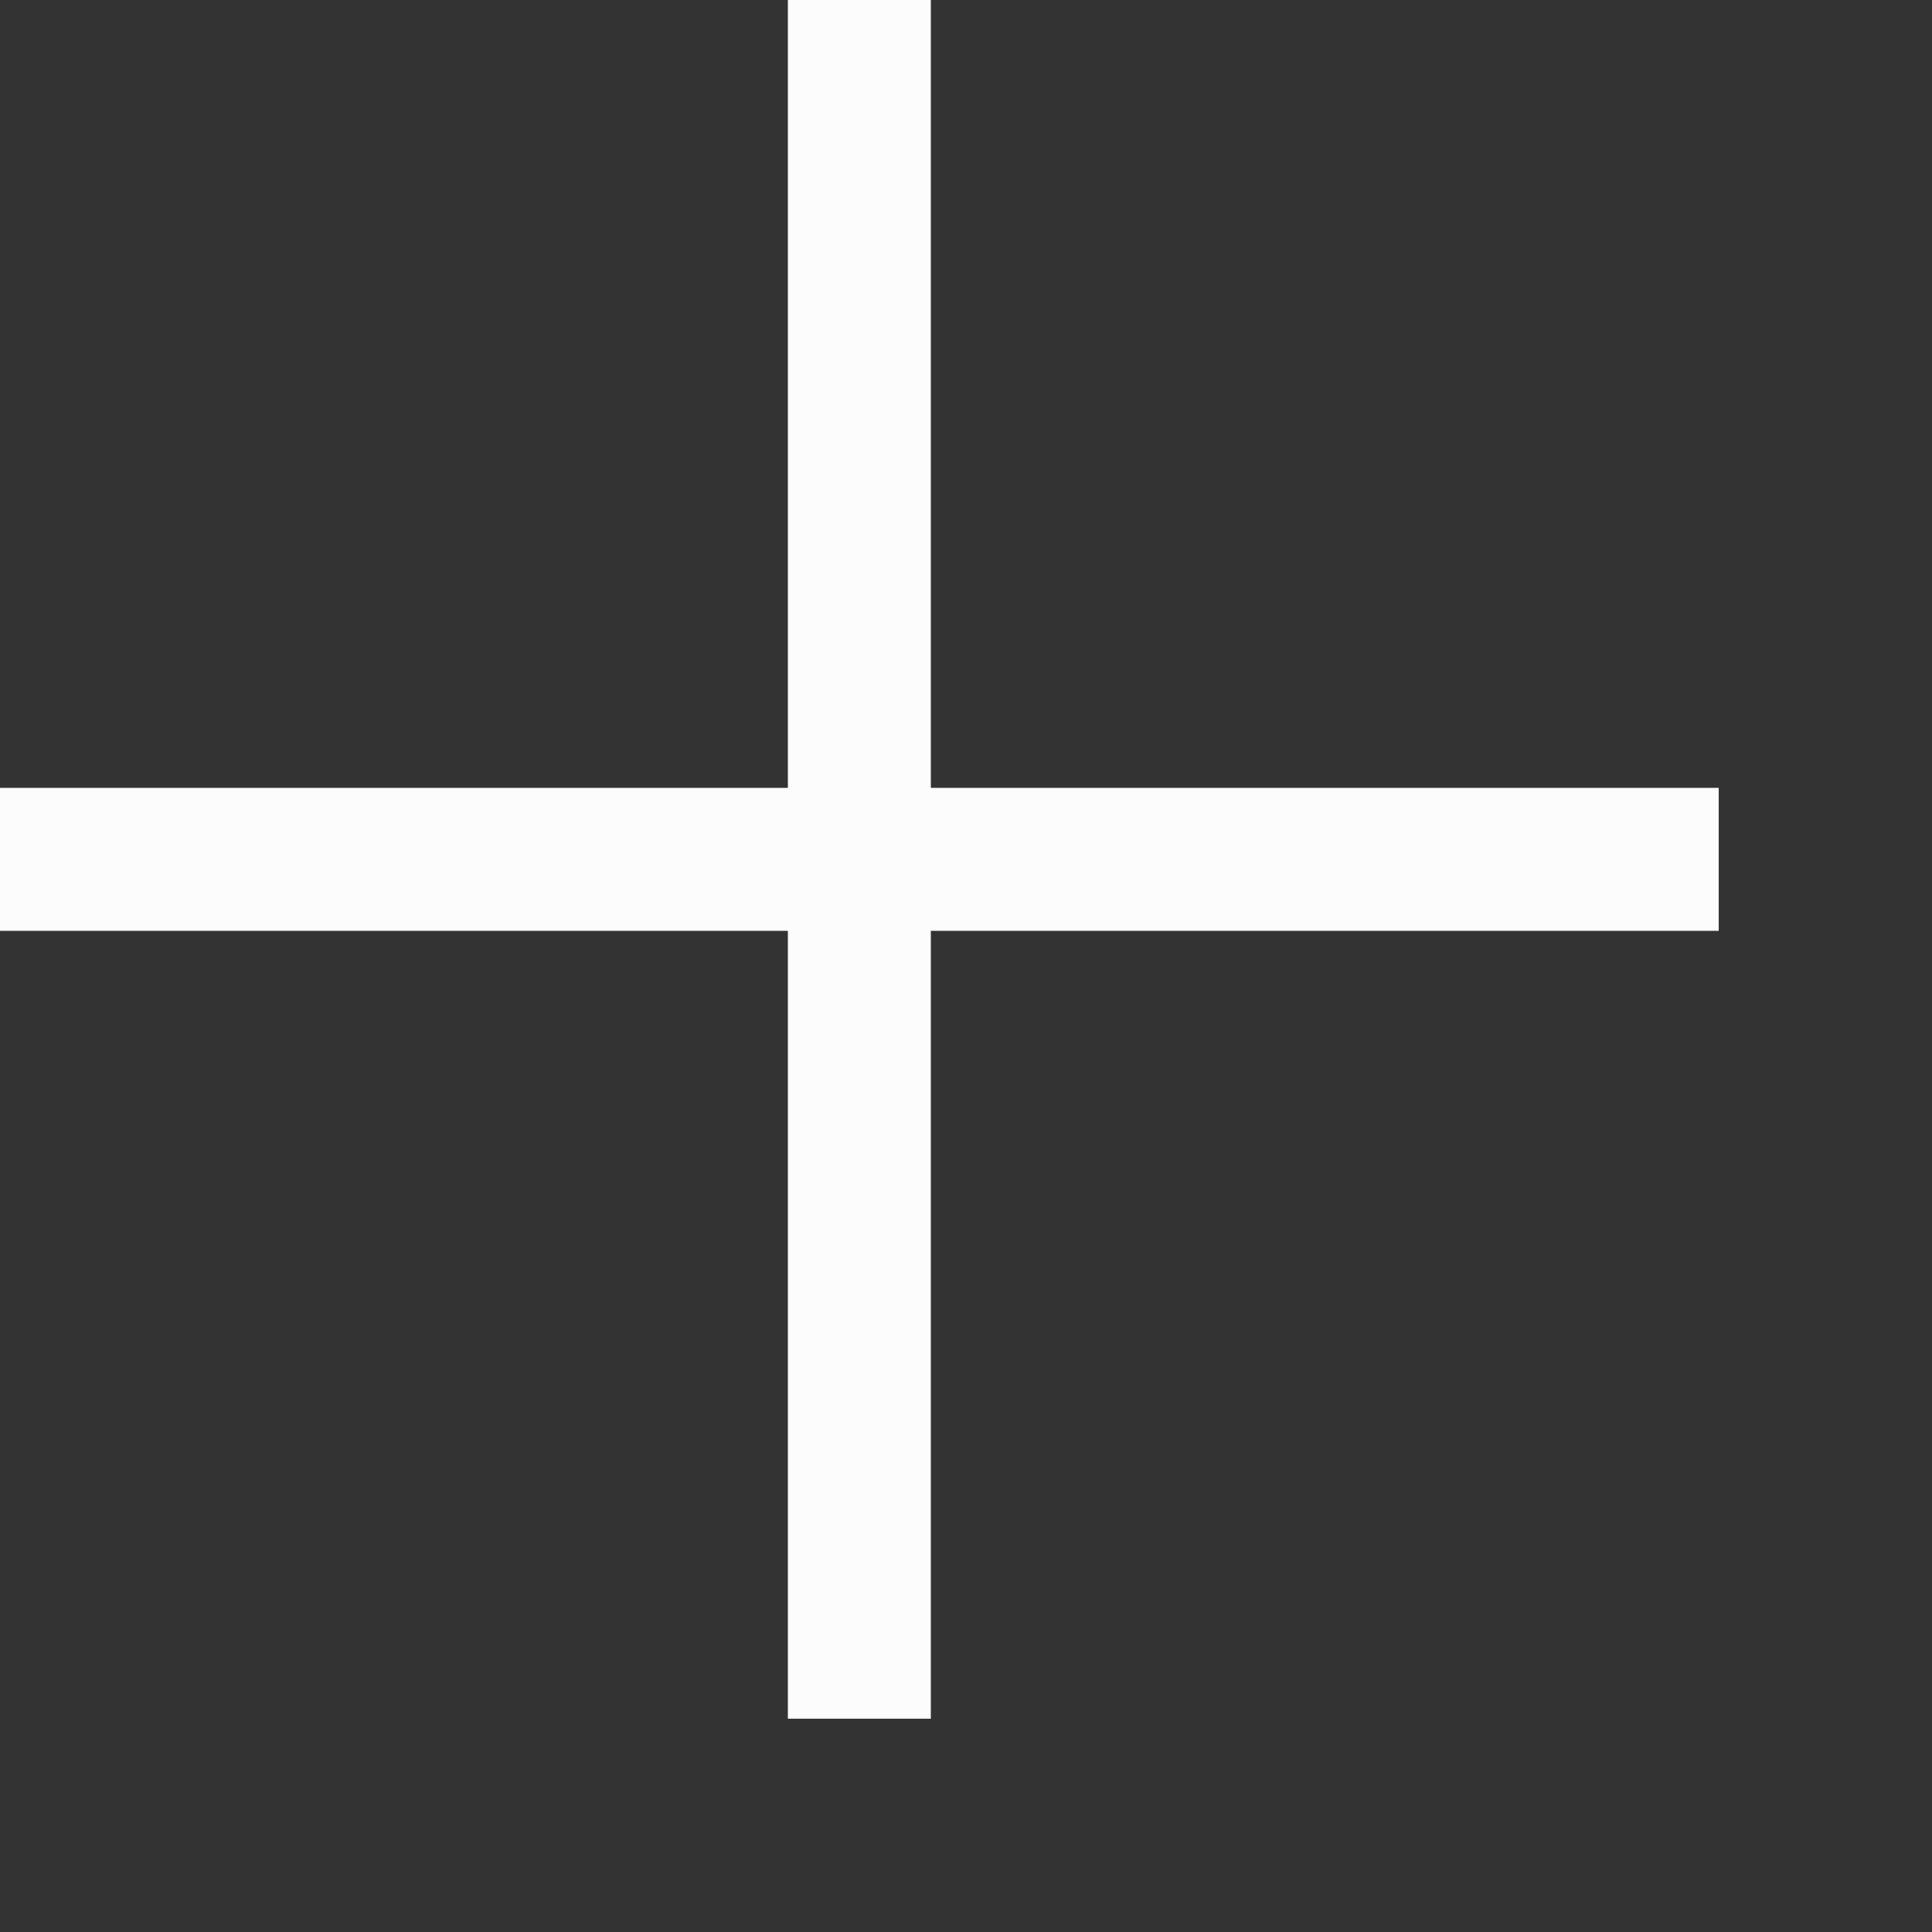 <?xml version="1.0" encoding="utf-8"?>
<svg xmlns="http://www.w3.org/2000/svg" fill="none" height="100%" overflow="visible" preserveAspectRatio="none" style="display: block;" viewBox="0 0 5 5" width="100%">
<rect x="0" y="0" width="5" height="5" fill="#333333" stroke="none"/>
<path d="M2.039 2.409H0V2.039H2.039V0H2.409V2.039H4.448V2.409H2.409V4.448H2.039V2.409Z" fill="#FCFCFD" id="Vector"/>
</svg>